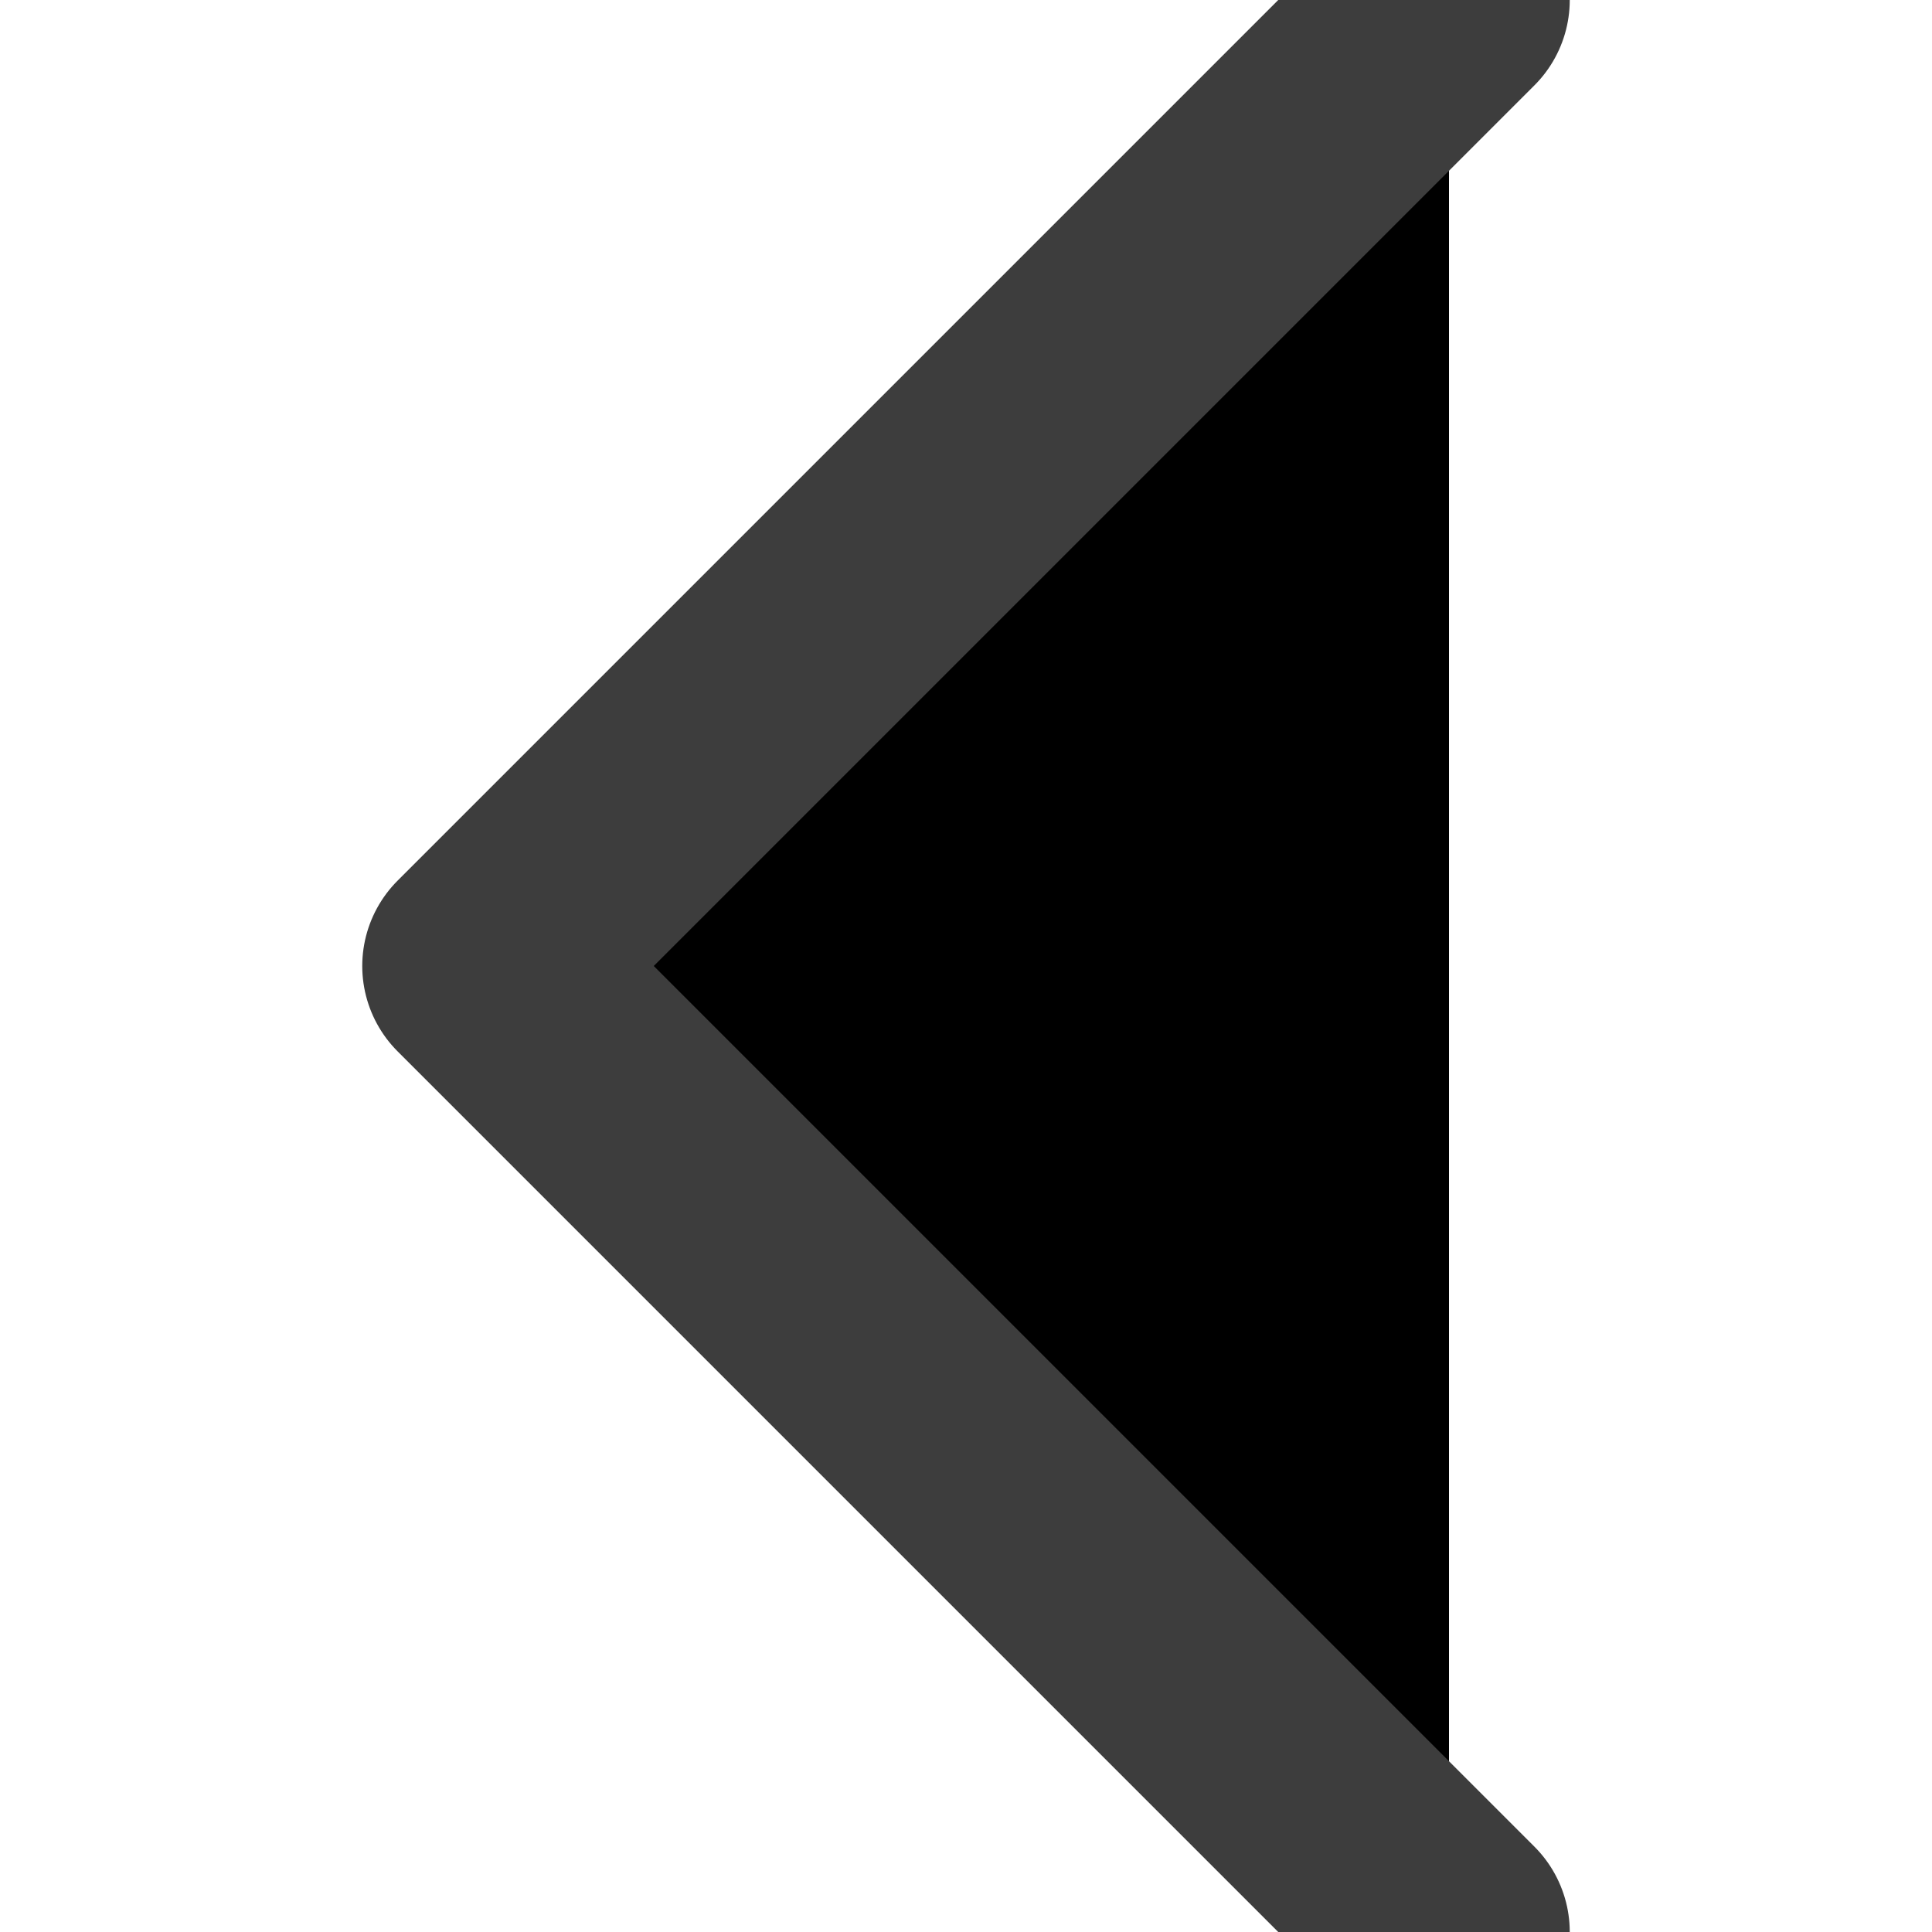 <?xml version="1.0" encoding="utf-8"?>
<svg xmlns="http://www.w3.org/2000/svg" class="overflow-visible" height="15" viewBox="0 0 16 16" width="15">
  <path d="M12 0 4 8l8 8" fill="#00000000" stroke="#3D3D3D" stroke-linecap="round" stroke-linejoin="round" stroke-width="2"/>
</svg>
